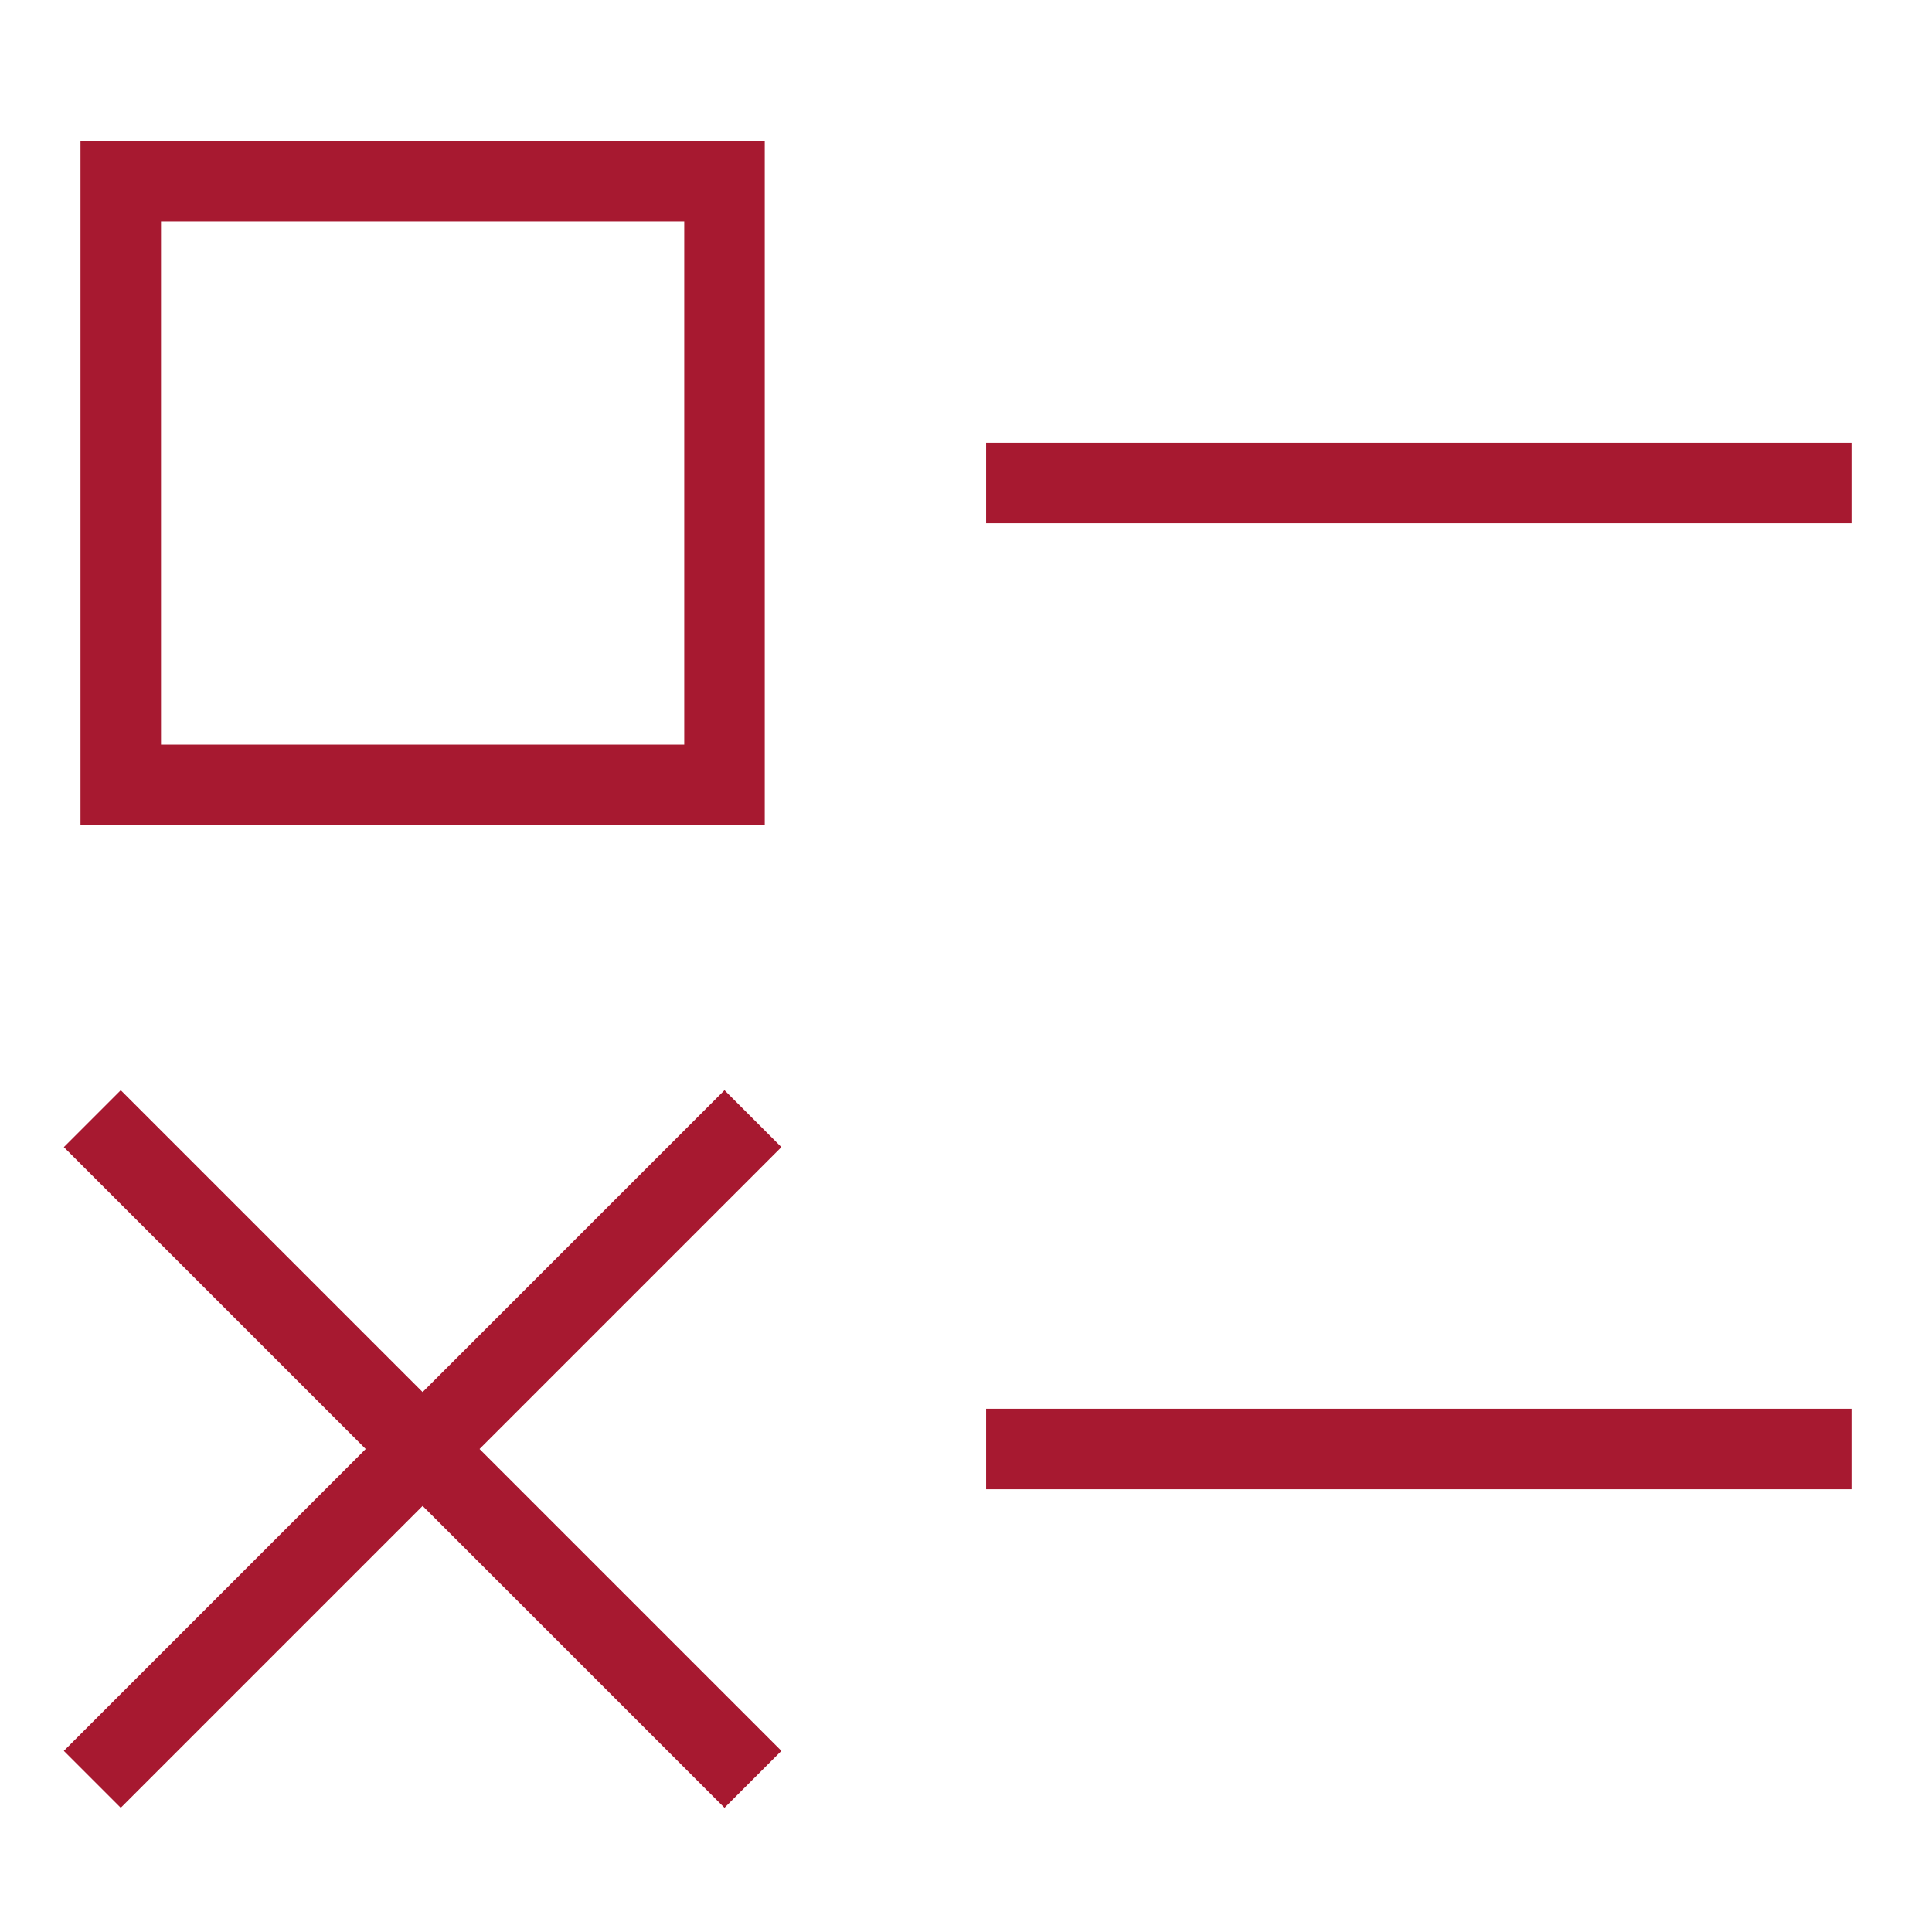 <svg width="48" height="48" viewBox="0 0 48 48" fill="none" xmlns="http://www.w3.org/2000/svg">
<path d="M25.5 12H45" stroke="#A71930" stroke-width="2" stroke-miterlimit="10" stroke-linecap="square"/>
<path d="M18 4.5H3V19.5H18V4.5Z" stroke="#A71930" stroke-width="2" stroke-miterlimit="10" stroke-linecap="square"/>
<path d="M25.5 36H45" stroke="#A71930" stroke-width="2" stroke-miterlimit="10" stroke-linecap="square"/>
<path d="M3 28.5L18 43.5" stroke="#A71930" stroke-width="2" stroke-miterlimit="10" stroke-linecap="square"/>
<path d="M18 28.5L3 43.5" stroke="#A71930" stroke-width="2" stroke-miterlimit="10" stroke-linecap="square"/>
</svg>
